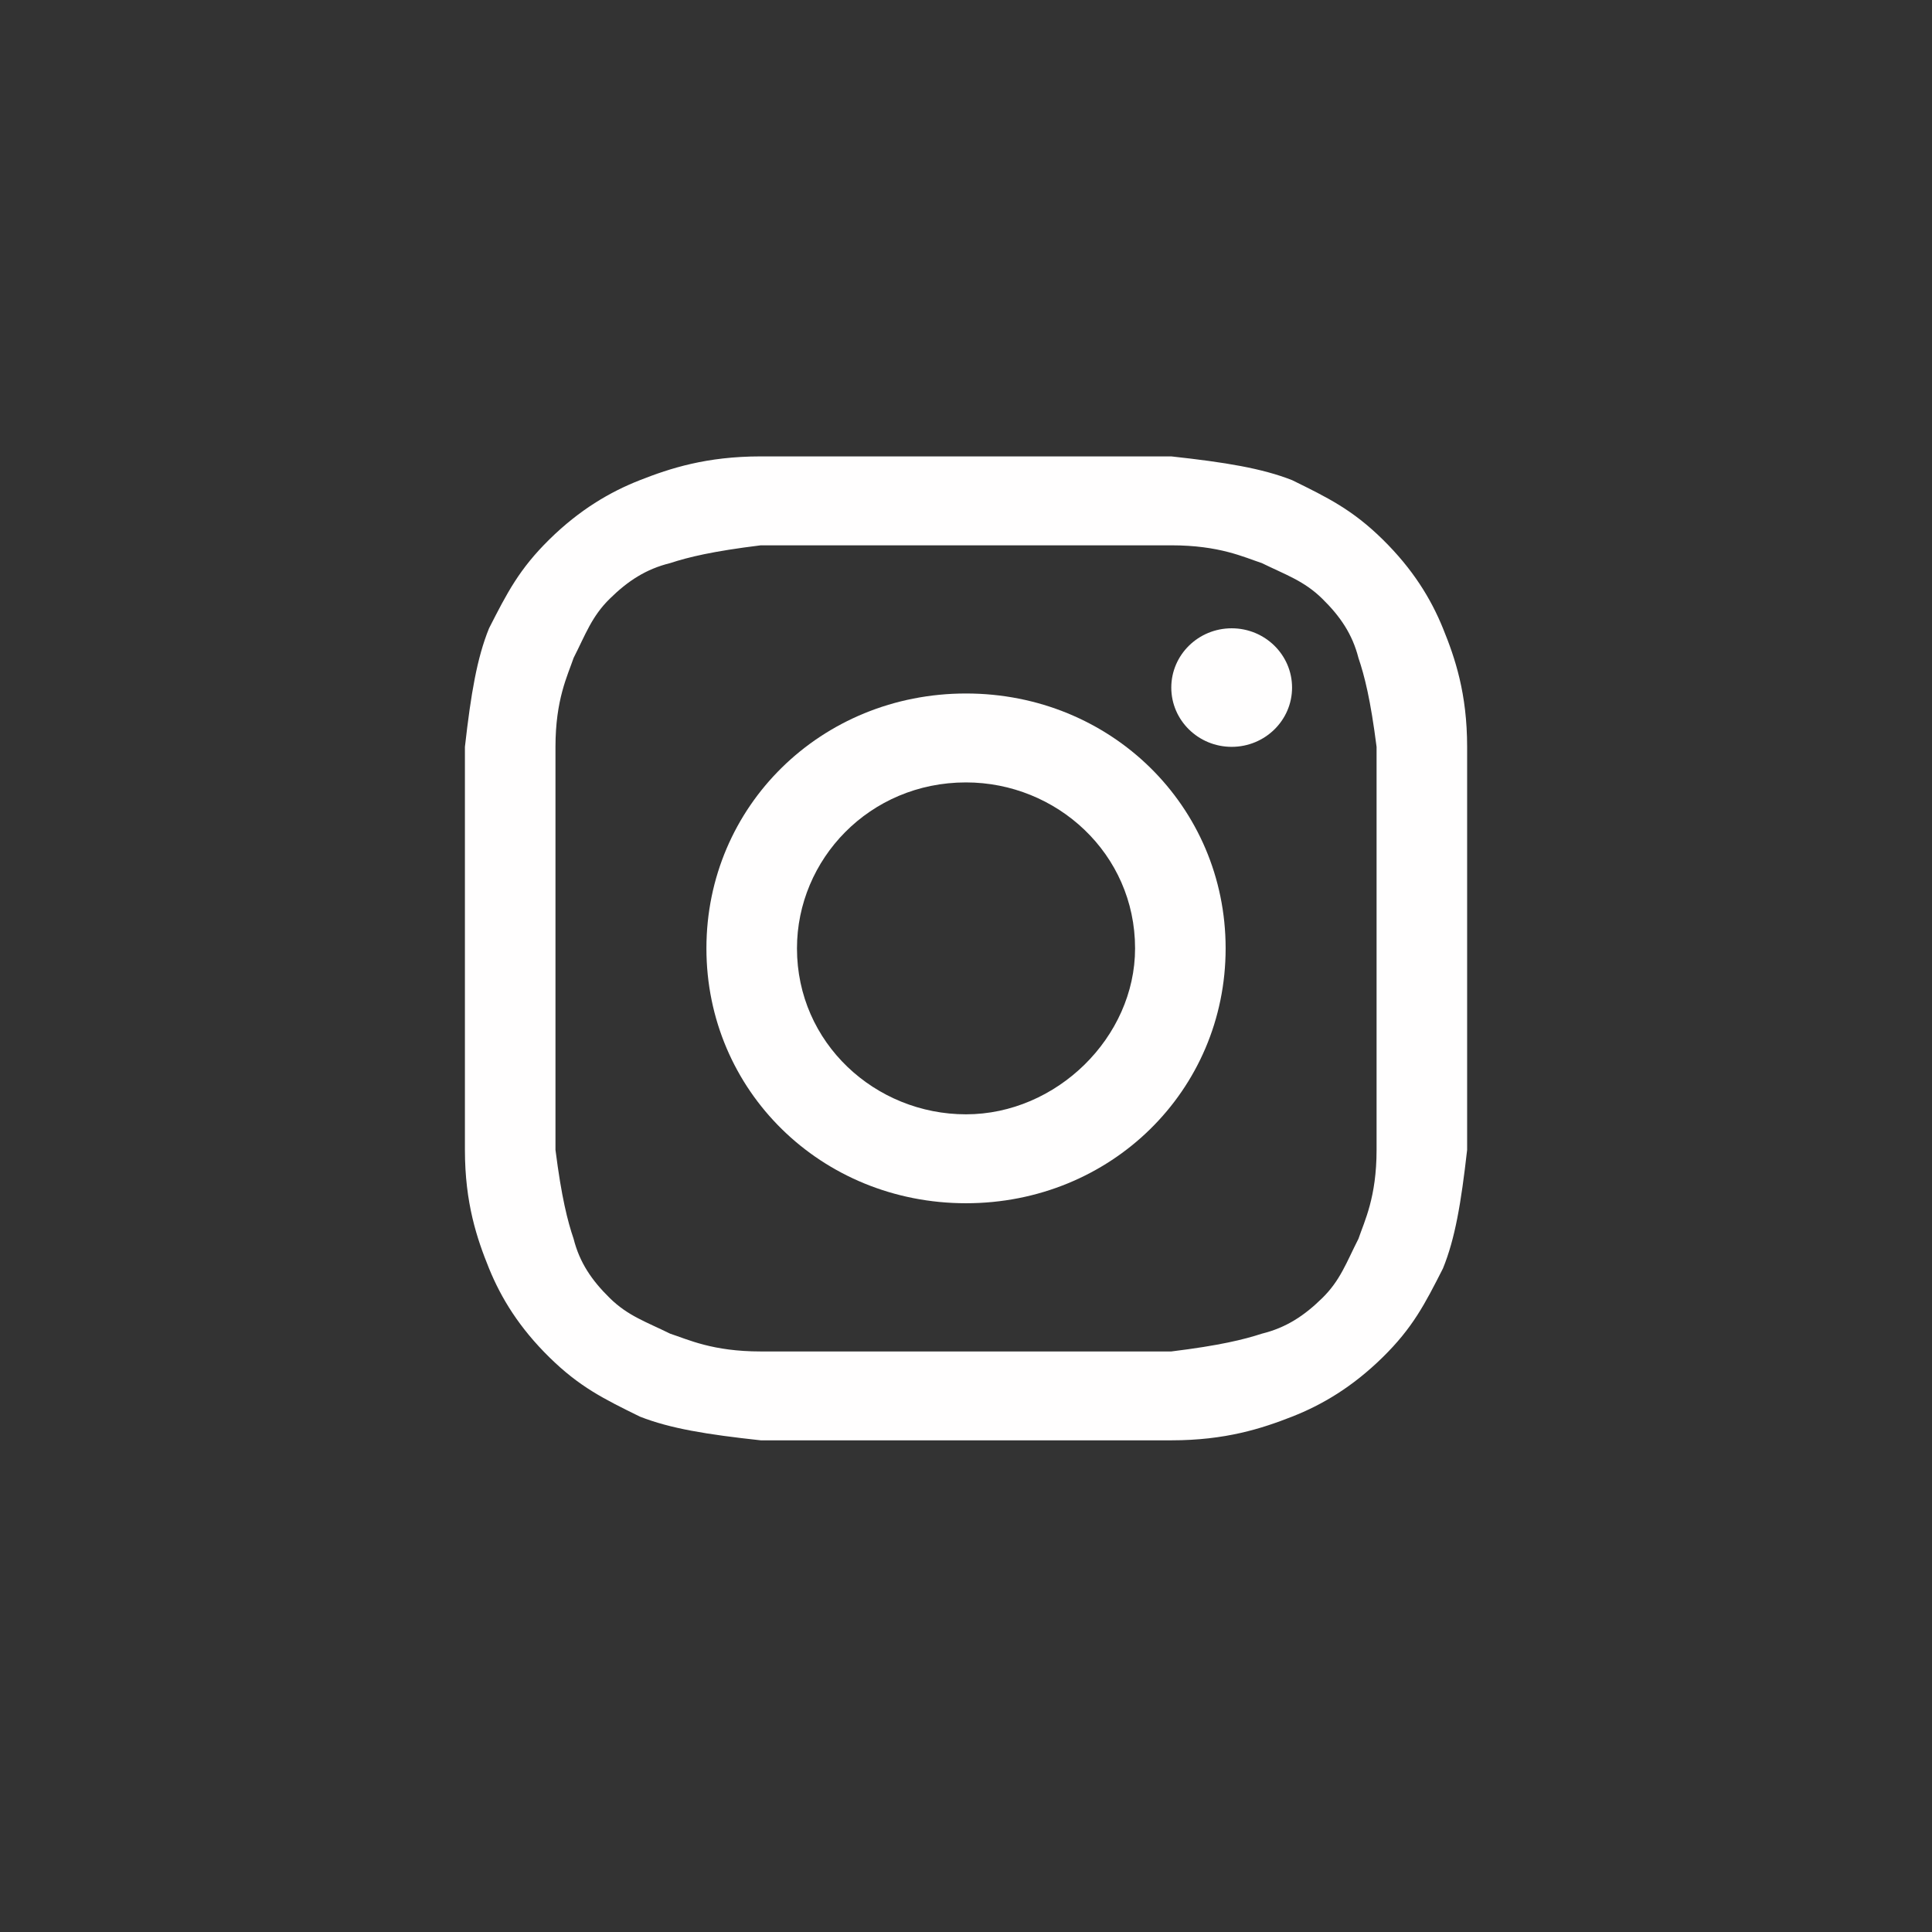 <svg width="39" height="39" viewBox="0 0 39 39" fill="none" xmlns="http://www.w3.org/2000/svg">
<rect x="0" y="0" width="39" height="39" fill="#333333" stroke="none"/>
<path d="M19.5 11.008C22.182 11.008 22.547 11.008 23.644 11.008C24.619 11.008 25.107 11.247 25.472 11.367C25.96 11.606 26.325 11.726 26.691 12.085C27.057 12.444 27.3 12.803 27.422 13.281C27.544 13.64 27.666 14.119 27.788 15.076C27.788 16.153 27.788 16.392 27.788 19.144C27.788 21.896 27.788 22.136 27.788 23.212C27.788 24.17 27.544 24.648 27.422 25.007C27.178 25.486 27.057 25.845 26.691 26.204C26.325 26.563 25.96 26.802 25.472 26.922C25.107 27.041 24.619 27.161 23.644 27.281C22.547 27.281 22.303 27.281 19.5 27.281C16.697 27.281 16.453 27.281 15.357 27.281C14.382 27.281 13.894 27.041 13.528 26.922C13.041 26.682 12.675 26.563 12.31 26.204C11.944 25.845 11.7 25.486 11.579 25.007C11.457 24.648 11.335 24.17 11.213 23.212C11.213 22.136 11.213 21.896 11.213 19.144C11.213 16.392 11.213 16.153 11.213 15.076C11.213 14.119 11.457 13.64 11.579 13.281C11.822 12.803 11.944 12.444 12.31 12.085C12.675 11.726 13.041 11.487 13.528 11.367C13.894 11.247 14.382 11.128 15.357 11.008C16.453 11.008 16.819 11.008 19.5 11.008ZM19.5 9.213C16.697 9.213 16.453 9.213 15.357 9.213C14.26 9.213 13.528 9.453 12.919 9.692C12.31 9.931 11.7 10.29 11.091 10.888C10.482 11.487 10.238 11.965 9.872 12.683C9.629 13.281 9.507 13.999 9.385 15.076C9.385 16.153 9.385 16.512 9.385 19.144C9.385 21.896 9.385 22.136 9.385 23.212C9.385 24.289 9.629 25.007 9.872 25.605C10.116 26.204 10.482 26.802 11.091 27.4C11.7 27.998 12.188 28.238 12.919 28.597C13.528 28.836 14.26 28.956 15.357 29.075C16.453 29.075 16.819 29.075 19.5 29.075C22.182 29.075 22.547 29.075 23.644 29.075C24.741 29.075 25.472 28.836 26.082 28.597C26.691 28.358 27.3 27.998 27.91 27.4C28.519 26.802 28.763 26.323 29.128 25.605C29.372 25.007 29.494 24.289 29.616 23.212C29.616 22.136 29.616 21.777 29.616 19.144C29.616 16.512 29.616 16.153 29.616 15.076C29.616 13.999 29.372 13.281 29.128 12.683C28.885 12.085 28.519 11.487 27.91 10.888C27.3 10.29 26.813 10.051 26.082 9.692C25.472 9.453 24.741 9.333 23.644 9.213C22.547 9.213 22.303 9.213 19.5 9.213Z" fill="#FFFEFE"/>
<path d="M19.5 13.999C16.575 13.999 14.26 16.273 14.26 19.144C14.26 22.016 16.575 24.289 19.5 24.289C22.425 24.289 24.741 22.016 24.741 19.144C24.741 16.273 22.425 13.999 19.5 13.999ZM19.5 22.494C17.672 22.494 16.088 21.059 16.088 19.144C16.088 17.349 17.55 15.794 19.5 15.794C21.328 15.794 22.913 17.23 22.913 19.144C22.913 20.939 21.328 22.494 19.5 22.494Z" fill="#FFFEFE"/>
<path d="M24.863 15.076C25.536 15.076 26.082 14.54 26.082 13.88C26.082 13.219 25.536 12.683 24.863 12.683C24.19 12.683 23.644 13.219 23.644 13.88C23.644 14.54 24.19 15.076 24.863 15.076Z" fill="#FFFEFE"/>
</svg>
